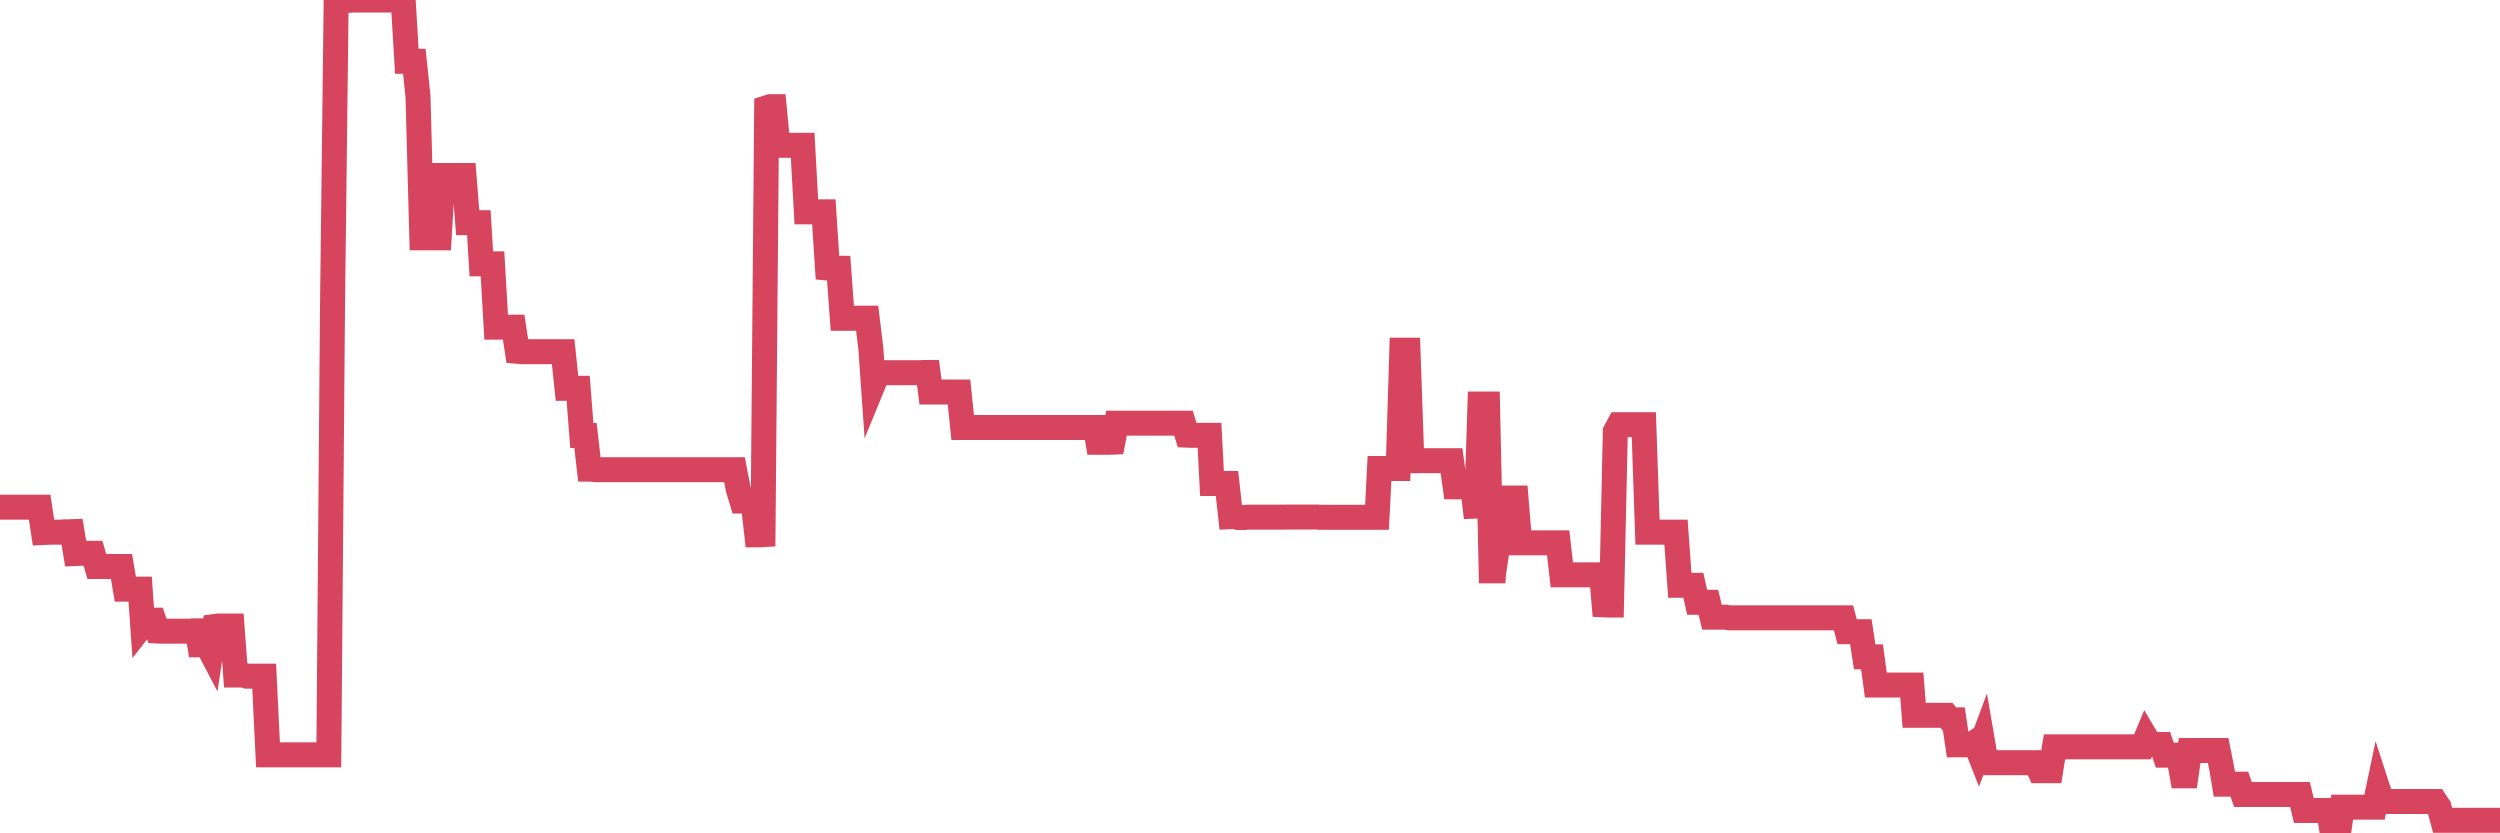 <?xml version="1.0"?><svg width="150px" height="50px" xmlns="http://www.w3.org/2000/svg" xmlns:xlink="http://www.w3.org/1999/xlink"> <polyline fill="none" stroke="#d6455d" stroke-width="1.5px" stroke-linecap="round" stroke-miterlimit="5" points="0.00,30.43 0.22,30.43 0.45,30.43 0.67,30.43 0.89,30.43 1.12,30.43 1.34,30.43 1.56,30.43 1.71,30.43 1.94,30.43 2.16,30.43 2.38,30.43 2.61,31.95 2.83,31.94 3.05,31.93 3.28,31.93 3.42,31.93 3.65,31.93 3.87,31.91 4.09,31.91 4.32,31.90 4.54,33.21 4.76,33.20 4.99,33.20 5.14,33.20 5.36,33.20 5.58,33.20 5.81,33.99 6.03,33.99 6.25,33.99 6.48,33.99 6.70,33.99 6.85,33.99 7.07,33.99 7.29,33.99 7.52,35.35 7.74,35.35 7.96,35.35 8.19,35.35 8.41,35.35 8.56,37.49 8.78,37.21 9.01,37.21 9.23,37.21 9.45,37.86 9.68,37.87 9.90,37.87 10.12,37.87 10.27,37.87 10.50,37.87 10.72,37.87 10.94,37.87 11.17,37.87 11.39,37.87 11.61,37.85 11.84,37.85 11.98,38.69 12.21,38.69 12.43,38.69 12.65,39.11 12.88,37.59 13.10,37.56 13.32,37.56 13.55,37.56 13.70,37.56 13.92,37.56 14.14,40.50 14.37,40.50 14.59,40.50 14.81,40.57 15.04,40.57 15.26,40.57 15.41,40.57 15.63,40.57 15.85,40.57 16.08,45.29 16.30,45.29 16.52,45.29 16.75,45.29 16.90,45.29 17.12,45.29 17.34,45.29 17.57,45.29 17.79,45.29 18.01,45.29 18.24,45.29 18.46,45.29 18.61,45.29 18.83,45.29 19.06,45.29 19.28,45.29 19.50,45.29 19.73,45.29 19.95,18.45 20.17,0.02 20.32,0.02 20.54,0.02 20.77,0.02 20.99,0.02 21.21,0.00 21.44,0.00 21.66,0.00 21.88,0.00 22.03,0.00 22.26,0.00 22.48,0.00 22.70,0.00 22.93,0.00 23.15,0.00 23.37,0.00 23.60,0.00 23.74,0.00 23.97,0.00 24.19,0.00 24.41,3.68 24.64,3.68 24.86,3.68 25.08,5.79 25.31,14.27 25.46,14.27 25.68,14.27 25.90,14.27 26.13,14.27 26.35,14.27 26.57,10.53 26.80,10.53 27.02,10.53 27.17,10.53 27.39,10.53 27.62,10.53 27.84,10.53 28.06,13.36 28.29,13.36 28.51,13.36 28.73,13.36 28.88,15.83 29.10,15.83 29.33,15.83 29.55,15.83 29.77,19.63 30.00,19.63 30.22,19.63 30.44,19.63 30.59,19.63 30.82,19.63 31.04,21.08 31.26,21.10 31.49,21.10 31.71,21.10 31.93,21.10 32.08,21.10 32.31,21.10 32.53,21.10 32.75,21.10 32.97,21.10 33.20,21.10 33.42,21.10 33.64,21.10 33.79,21.10 34.02,23.30 34.24,23.30 34.46,23.30 34.69,23.30 34.91,26.13 35.13,26.13 35.36,28.15 35.51,28.15 35.73,28.18 35.95,28.18 36.18,28.18 36.40,28.18 36.62,28.18 36.85,28.18 37.07,28.18 37.22,28.18 37.44,28.18 37.66,28.18 37.89,28.18 38.11,28.18 38.33,28.18 38.56,28.18 38.78,28.18 38.93,28.18 39.15,28.18 39.38,28.18 39.60,28.18 39.82,28.18 40.05,28.18 40.27,28.18 40.49,28.18 40.64,28.18 40.87,28.18 41.09,28.18 41.31,28.18 41.54,28.18 41.76,28.18 41.98,28.18 42.21,28.18 42.35,28.18 42.58,28.18 42.80,28.18 43.02,28.18 43.25,28.18 43.47,28.18 43.69,28.18 43.92,28.18 44.07,28.18 44.29,29.33 44.51,30.06 44.74,30.06 44.96,30.06 45.18,30.06 45.41,32.09 45.63,32.09 45.78,32.08 46.00,6.47 46.22,6.40 46.45,6.40 46.67,8.70 46.89,8.72 47.12,8.72 47.34,8.72 47.49,8.72 47.71,8.72 47.94,8.72 48.16,8.72 48.38,12.71 48.61,12.71 48.83,12.71 48.98,12.71 49.20,12.71 49.43,12.71 49.65,16.08 49.87,16.10 50.10,16.10 50.32,16.10 50.54,19.10 50.69,19.10 50.91,19.10 51.14,19.10 51.36,19.09 51.58,19.09 51.81,19.09 52.03,19.09 52.25,20.91 52.40,23.05 52.63,22.49 52.85,22.36 53.07,22.36 53.30,22.36 53.52,22.36 53.74,22.36 53.97,22.36 54.11,22.36 54.34,22.36 54.56,22.36 54.78,22.36 55.01,22.36 55.23,22.36 55.45,22.35 55.68,22.35 55.83,23.52 56.05,23.52 56.27,23.52 56.50,23.52 56.72,23.52 56.94,23.52 57.17,23.52 57.39,23.52 57.54,23.52 57.76,25.65 57.99,25.65 58.21,25.65 58.43,25.65 58.66,25.65 58.88,25.65 59.10,25.65 59.25,25.65 59.47,25.65 59.70,25.65 59.92,25.65 60.14,25.65 60.37,25.65 60.59,25.65 60.81,25.65 60.96,25.65 61.19,25.65 61.41,25.65 61.63,25.65 61.86,25.65 62.08,25.65 62.30,25.65 62.53,25.65 62.67,25.65 62.90,25.65 63.12,25.65 63.34,25.65 63.57,25.65 63.79,25.65 64.01,25.65 64.16,25.65 64.39,25.65 64.61,25.65 64.83,25.65 65.06,25.65 65.28,25.65 65.50,25.65 65.73,25.65 65.88,26.54 66.10,26.54 66.32,26.54 66.55,26.54 66.77,26.53 66.99,25.39 67.22,25.39 67.44,25.39 67.59,25.39 67.81,25.39 68.03,25.39 68.26,25.39 68.48,25.39 68.70,25.39 68.93,25.39 69.15,25.39 69.30,25.39 69.52,25.39 69.75,25.39 69.97,25.39 70.19,25.39 70.42,25.39 70.64,25.39 70.86,25.39 71.01,25.39 71.23,26.11 71.46,26.12 71.68,26.12 71.90,26.12 72.13,26.12 72.35,26.12 72.57,26.12 72.72,29.01 72.95,29.01 73.17,29.01 73.39,29.01 73.62,29.01 73.84,31.00 74.06,30.99 74.29,31.05 74.44,31.05 74.66,31.05 74.88,31.03 75.11,31.03 75.33,31.03 75.55,31.03 75.78,31.03 76.00,31.03 76.15,31.03 76.37,31.03 76.59,31.03 76.82,31.03 77.04,31.03 77.26,31.02 77.49,31.02 77.71,31.02 77.86,31.02 78.08,31.02 78.31,31.02 78.53,31.02 78.75,31.02 78.98,31.02 79.20,31.04 79.42,31.04 79.57,31.04 79.80,31.04 80.02,31.04 80.24,31.04 80.46,31.04 80.69,31.04 80.91,31.04 81.06,31.04 81.28,31.04 81.51,31.04 81.73,31.04 81.95,31.04 82.18,31.04 82.40,31.04 82.62,31.04 82.77,28.11 83.00,28.11 83.22,28.11 83.44,28.11 83.67,28.11 83.89,28.11 84.11,21.01 84.34,21.01 84.48,21.01 84.71,27.64 84.93,27.64 85.15,27.64 85.38,27.64 85.60,27.64 85.82,27.64 86.05,27.64 86.20,27.64 86.42,27.64 86.64,27.64 86.87,27.64 87.09,27.64 87.31,29.21 87.54,29.21 87.76,29.21 87.91,29.21 88.13,29.21 88.36,29.21 88.58,31.06 88.80,24.24 89.03,24.24 89.25,24.24 89.47,34.25 89.62,34.25 89.84,30.69 90.07,31.35 90.29,29.88 90.51,29.88 90.74,29.88 90.96,29.88 91.18,32.57 91.33,32.57 91.56,32.57 91.78,32.57 92.00,32.57 92.23,32.57 92.45,32.57 92.67,32.57 92.90,32.57 93.04,32.57 93.27,32.57 93.49,32.57 93.71,34.49 93.94,34.49 94.16,34.49 94.38,34.49 94.61,34.49 94.76,34.49 94.98,34.49 95.20,34.49 95.43,34.49 95.65,34.49 95.87,34.49 96.10,34.49 96.25,36.29 96.47,36.30 96.69,36.30 96.92,25.89 97.14,25.48 97.36,25.48 97.59,25.48 97.81,25.48 97.96,25.48 98.18,25.48 98.40,25.48 98.63,25.48 98.85,31.93 99.07,31.93 99.30,31.93 99.52,31.93 99.67,31.93 99.89,31.93 100.12,31.93 100.34,31.93 100.56,31.93 100.79,35.12 101.01,35.12 101.23,35.12 101.38,35.12 101.60,35.12 101.83,36.14 102.05,36.14 102.27,36.14 102.50,36.14 102.72,37.03 102.94,37.03 103.09,37.03 103.32,37.03 103.54,37.03 103.76,37.07 103.99,37.07 104.21,37.07 104.43,37.07 104.66,37.07 104.81,37.07 105.03,37.07 105.25,37.07 105.48,37.07 105.70,37.07 105.92,37.07 106.15,37.07 106.37,37.07 106.52,37.07 106.74,37.07 106.96,37.07 107.19,37.07 107.41,37.07 107.63,37.07 107.86,37.07 108.08,37.07 108.23,37.07 108.45,37.07 108.68,37.07 108.90,37.07 109.12,37.07 109.35,37.07 109.57,37.07 109.79,37.07 109.94,37.07 110.16,37.07 110.39,37.07 110.61,37.07 110.83,37.90 111.06,37.90 111.28,37.90 111.50,37.90 111.65,37.90 111.88,39.41 112.10,39.41 112.32,39.41 112.55,41.10 112.77,41.10 112.99,41.10 113.14,41.10 113.37,41.10 113.59,41.10 113.81,41.10 114.04,41.10 114.26,41.10 114.48,41.10 114.71,41.10 114.85,42.92 115.08,42.92 115.30,42.92 115.52,42.92 115.75,42.92 115.97,42.92 116.19,42.92 116.42,42.92 116.57,42.92 116.79,42.92 117.01,43.19 117.24,43.19 117.46,44.69 117.68,44.69 117.91,44.69 118.13,44.69 118.28,44.69 118.50,44.54 118.72,45.10 118.95,44.48 119.17,45.76 119.39,45.76 119.62,45.76 119.84,45.76 119.99,45.76 120.21,45.76 120.44,45.76 120.66,45.76 120.88,45.76 121.11,45.76 121.33,45.76 121.55,45.76 121.70,45.76 121.93,45.76 122.15,45.76 122.37,46.24 122.60,46.24 122.82,46.24 123.04,46.24 123.27,44.81 123.41,44.81 123.64,44.81 123.86,44.81 124.08,44.81 124.31,44.81 124.53,44.81 124.75,44.81 124.98,44.81 125.13,44.81 125.35,44.81 125.57,44.81 125.80,44.81 126.02,44.81 126.24,44.81 126.47,44.81 126.69,44.81 126.84,44.81 127.06,44.81 127.28,44.81 127.51,44.81 127.73,44.81 127.95,44.81 128.18,44.81 128.33,44.81 128.55,44.81 128.77,44.28 129.00,44.67 129.22,44.67 129.44,44.67 129.67,44.67 129.89,45.31 130.04,45.31 130.26,45.31 130.49,45.31 130.71,45.31 130.93,46.55 131.16,46.55 131.38,45.03 131.60,45.03 131.75,45.03 131.97,45.03 132.20,45.03 132.42,45.03 132.64,45.03 132.87,45.03 133.09,45.03 133.31,46.14 133.46,47.05 133.69,47.05 133.91,47.05 134.13,47.05 134.36,47.05 134.58,47.67 134.80,47.67 135.03,47.67 135.18,47.67 135.40,47.67 135.62,47.67 135.85,47.67 136.07,47.67 136.29,47.67 136.51,47.67 136.74,47.67 136.89,47.67 137.11,47.67 137.33,47.67 137.56,47.67 137.78,47.67 138.00,47.67 138.23,48.63 138.45,48.63 138.60,48.63 138.82,48.63 139.05,48.63 139.27,48.63 139.49,48.63 139.72,48.63 139.94,50.00 140.16,50.00 140.31,50.00 140.53,48.43 140.76,48.43 140.98,48.43 141.20,48.43 141.43,48.43 141.65,48.43 141.87,48.43 142.02,48.43 142.25,48.43 142.47,48.43 142.69,47.38 142.92,48.09 143.14,48.09 143.36,48.09 143.59,48.09 143.74,48.09 143.96,48.09 144.18,48.09 144.41,48.09 144.63,48.09 144.85,48.09 145.08,48.09 145.22,48.09 145.45,48.09 145.67,48.09 145.89,48.09 146.12,48.09 146.34,48.42 146.56,49.22 146.79,49.22 146.94,49.22 147.16,49.22 147.38,49.22 147.61,49.22 147.83,49.22 148.05,49.22 148.28,49.22 148.50,49.22 148.65,49.22 148.87,49.22 149.09,49.22 149.32,49.22 149.54,49.22 149.76,49.22 150.00,49.22 "/></svg>